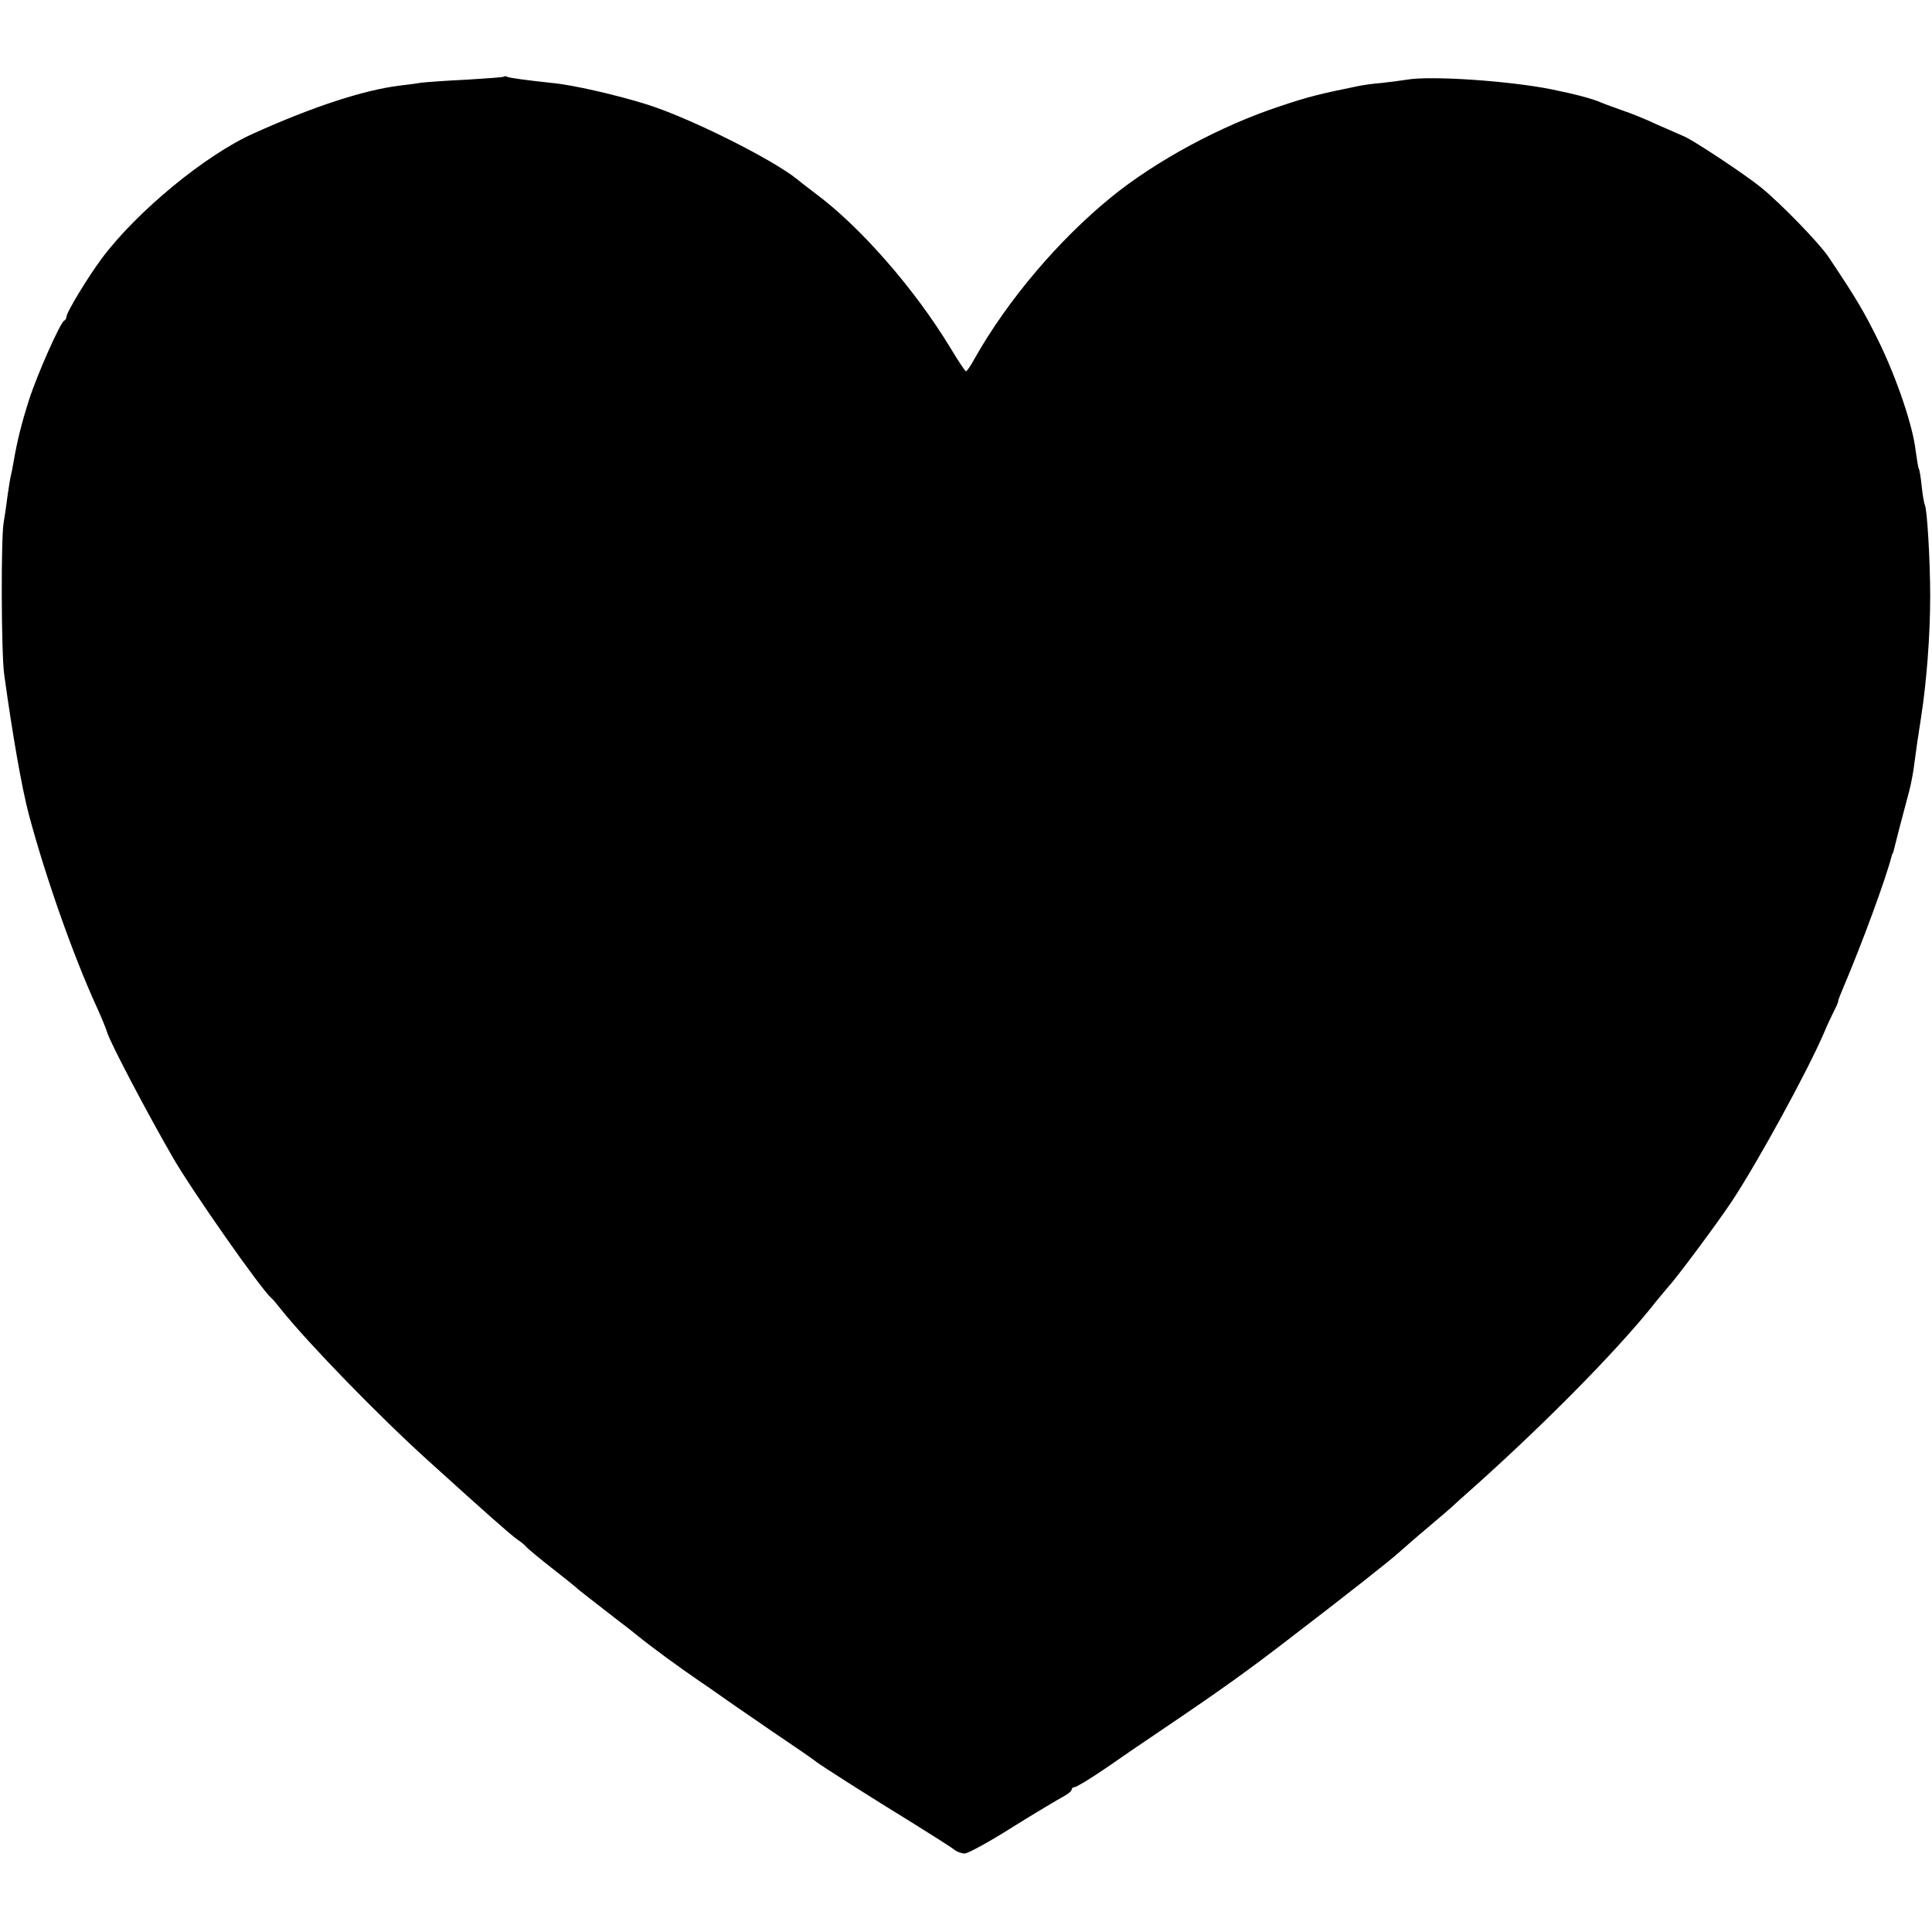<?xml version="1.0" standalone="no"?>
<!DOCTYPE svg PUBLIC "-//W3C//DTD SVG 20010904//EN"
 "http://www.w3.org/TR/2001/REC-SVG-20010904/DTD/svg10.dtd">
<svg version="1.0" xmlns="http://www.w3.org/2000/svg"
 width="640pt" height="640pt" viewBox="0 0 640 640"
 preserveAspectRatio="xMidYMid meet">
<g transform="translate(0,640) scale(0.1,-0.1)"
fill="#000000" stroke="none">
<path d="M1669 6146 c-2 -2 -58 -6 -124 -10 -66 -3 -133 -8 -150 -10 -16 -3
-50 -7 -74 -10 -118 -15 -286 -70 -481 -158 -159 -71 -386 -258 -502 -413 -47
-63 -118 -180 -118 -195 0 -4 -3 -10 -7 -12 -13 -5 -90 -179 -117 -263 -25
-79 -39 -135 -51 -205 -3 -19 -8 -42 -10 -50 -2 -8 -6 -36 -10 -62 -3 -26 -9
-66 -13 -90 -9 -52 -8 -432 2 -503 28 -203 58 -374 82 -465 55 -205 145 -462
224 -635 15 -33 31 -71 35 -85 11 -36 133 -268 218 -415 64 -111 294 -439 326
-465 4 -3 19 -21 34 -40 91 -113 323 -352 487 -500 192 -174 269 -242 294
-260 12 -8 26 -19 31 -26 6 -6 44 -38 85 -70 41 -32 77 -61 80 -64 4 -5 59
-47 144 -113 16 -12 43 -33 60 -47 47 -38 133 -101 206 -151 36 -24 69 -48 75
-52 5 -4 75 -52 155 -107 80 -54 150 -102 155 -107 15 -12 183 -119 320 -203
66 -41 127 -80 136 -87 8 -7 24 -13 35 -13 10 0 82 39 159 88 77 48 153 93
168 101 15 8 27 18 27 23 0 4 5 8 10 8 6 0 52 28 102 62 50 35 141 97 202 138
185 125 275 190 401 287 201 154 338 262 370 291 17 15 59 52 95 82 36 30 70
60 76 65 6 6 46 42 89 80 228 205 450 430 572 580 26 33 54 66 61 74 25 27
159 206 210 283 85 129 251 431 307 563 9 22 23 51 30 65 7 14 14 28 14 33 0
4 8 24 17 45 64 151 140 358 160 435 1 4 2 8 4 10 1 1 3 9 5 17 14 55 18 72
39 150 16 57 23 92 31 156 3 22 7 53 10 69 2 17 7 44 9 60 18 116 30 269 30
400 0 115 -10 291 -18 303 -2 4 -7 31 -10 60 -3 29 -7 56 -10 60 -2 4 -6 30
-10 58 -9 82 -62 238 -120 358 -49 100 -75 145 -169 285 -29 44 -156 175 -222
229 -51 42 -229 160 -258 171 -12 5 -51 22 -87 38 -36 17 -87 38 -115 47 -27
10 -59 21 -70 26 -30 13 -82 27 -165 44 -139 28 -400 46 -480 32 -19 -3 -57
-8 -85 -11 -27 -2 -61 -7 -75 -10 -128 -26 -168 -36 -260 -67 -195 -64 -412
-181 -560 -302 -173 -141 -342 -340 -451 -533 -13 -24 -26 -43 -29 -43 -3 0
-26 35 -52 78 -118 195 -299 402 -448 512 -18 14 -45 34 -59 46 -83 67 -359
205 -501 249 -96 30 -243 64 -310 70 -83 9 -145 17 -151 21 -3 2 -8 2 -10 0z"/>
</g>
</svg>
